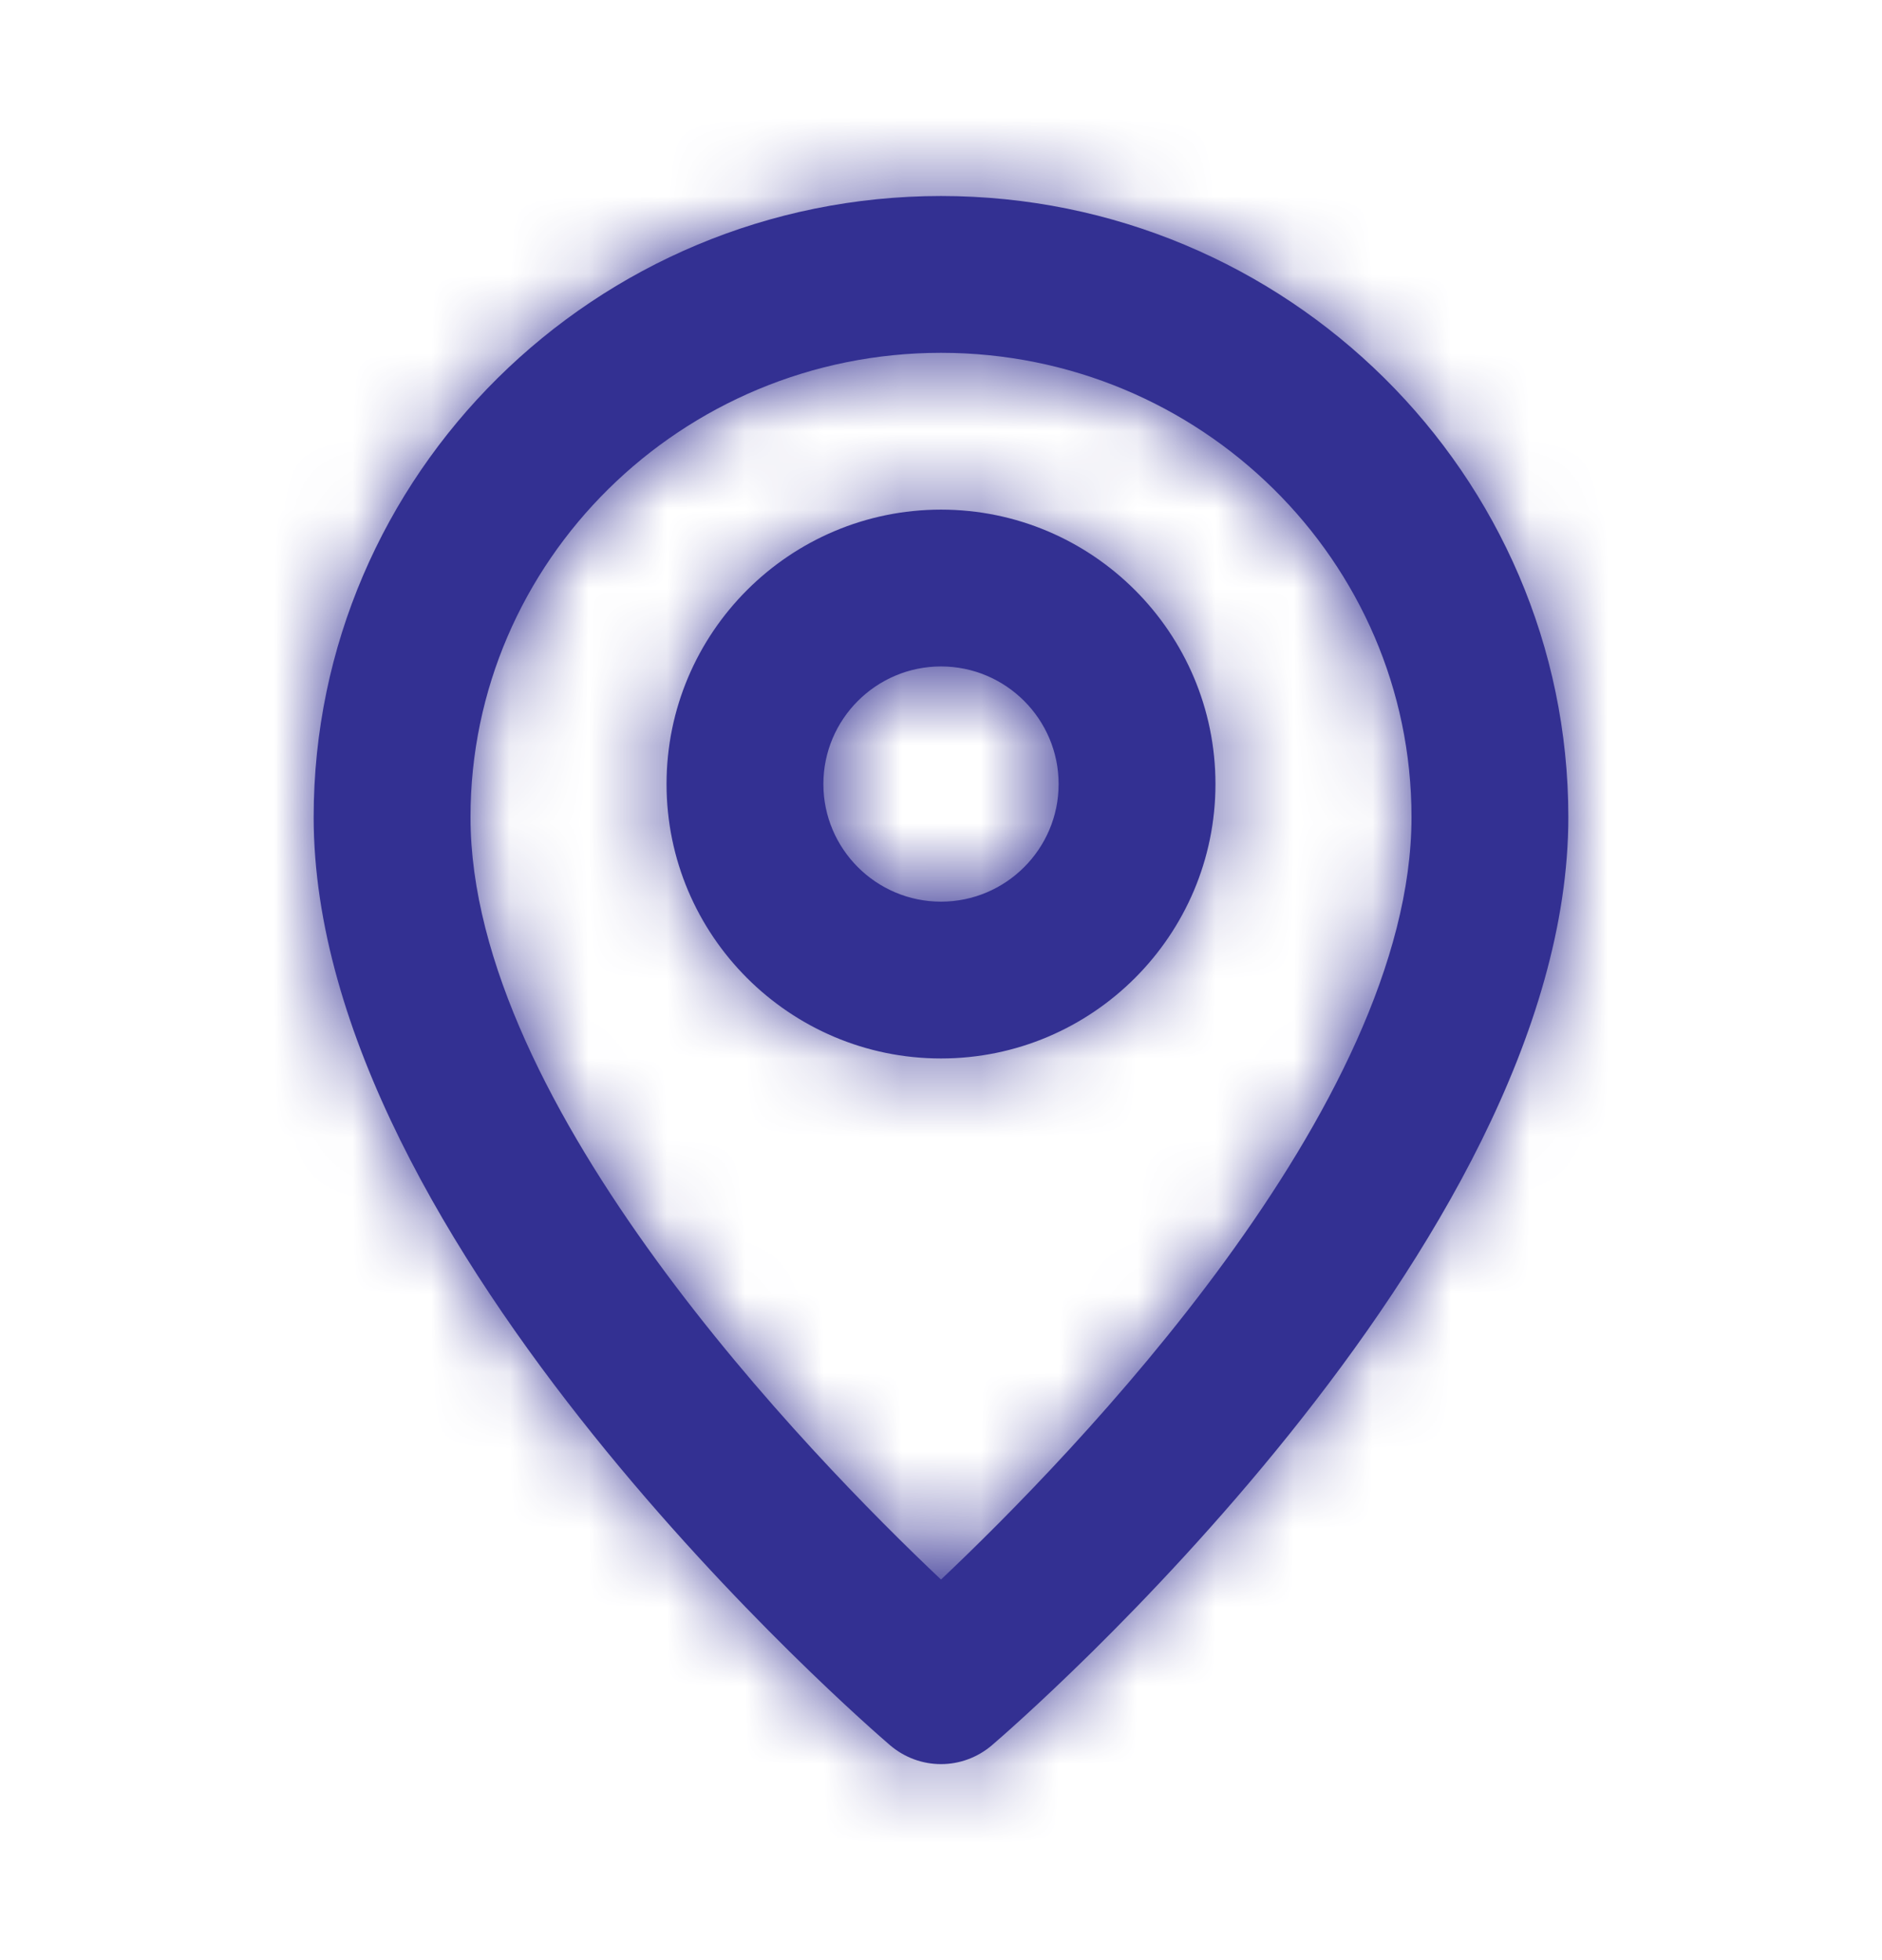 <svg width="24" height="25" viewBox="0 0 24 25" fill="none" xmlns="http://www.w3.org/2000/svg">
<path fill-rule="evenodd" clip-rule="evenodd" d="M12 11.5C11.173 11.5 10.5 10.827 10.5 10C10.5 9.173 11.173 8.5 12 8.5C12.827 8.5 13.5 9.173 13.5 10C13.5 10.827 12.827 11.5 12 11.5ZM12 6.5C10.07 6.5 8.5 8.07 8.5 10C8.5 11.93 10.07 13.5 12 13.5C13.93 13.5 15.5 11.93 15.5 10C15.5 8.07 13.93 6.5 12 6.5ZM12 20.146C10.325 18.562 6 14.115 6 10.422C6 7.157 8.691 4.5 12 4.5C15.309 4.5 18 7.157 18 10.422C18 14.115 13.675 18.562 12 20.146ZM12 2.5C7.589 2.5 4 6.053 4 10.422C4 15.897 11.049 22.001 11.349 22.258C11.537 22.419 11.768 22.5 12 22.5C12.232 22.5 12.463 22.419 12.651 22.258C12.951 22.001 20 15.897 20 10.422C20 6.053 16.411 2.5 12 2.5Z" fill="#333092"/>
<mask id="mask0" mask-type="alpha" maskUnits="userSpaceOnUse" x="4" y="2" width="16" height="21">
<path fill-rule="evenodd" clip-rule="evenodd" d="M12 11.5C11.173 11.5 10.5 10.827 10.5 10C10.5 9.173 11.173 8.5 12 8.5C12.827 8.5 13.5 9.173 13.5 10C13.5 10.827 12.827 11.5 12 11.5ZM12 6.5C10.07 6.5 8.5 8.07 8.5 10C8.5 11.93 10.07 13.5 12 13.5C13.93 13.5 15.5 11.93 15.5 10C15.5 8.07 13.93 6.5 12 6.5ZM12 20.146C10.325 18.562 6 14.115 6 10.422C6 7.157 8.691 4.5 12 4.5C15.309 4.5 18 7.157 18 10.422C18 14.115 13.675 18.562 12 20.146ZM12 2.5C7.589 2.5 4 6.053 4 10.422C4 15.897 11.049 22.001 11.349 22.258C11.537 22.419 11.768 22.5 12 22.5C12.232 22.5 12.463 22.419 12.651 22.258C12.951 22.001 20 15.897 20 10.422C20 6.053 16.411 2.5 12 2.5Z" fill="white"/>
</mask>
<g mask="url(#mask0)">
<rect y="0.5" width="24" height="24" fill="#333092"/>
</g>
</svg>
